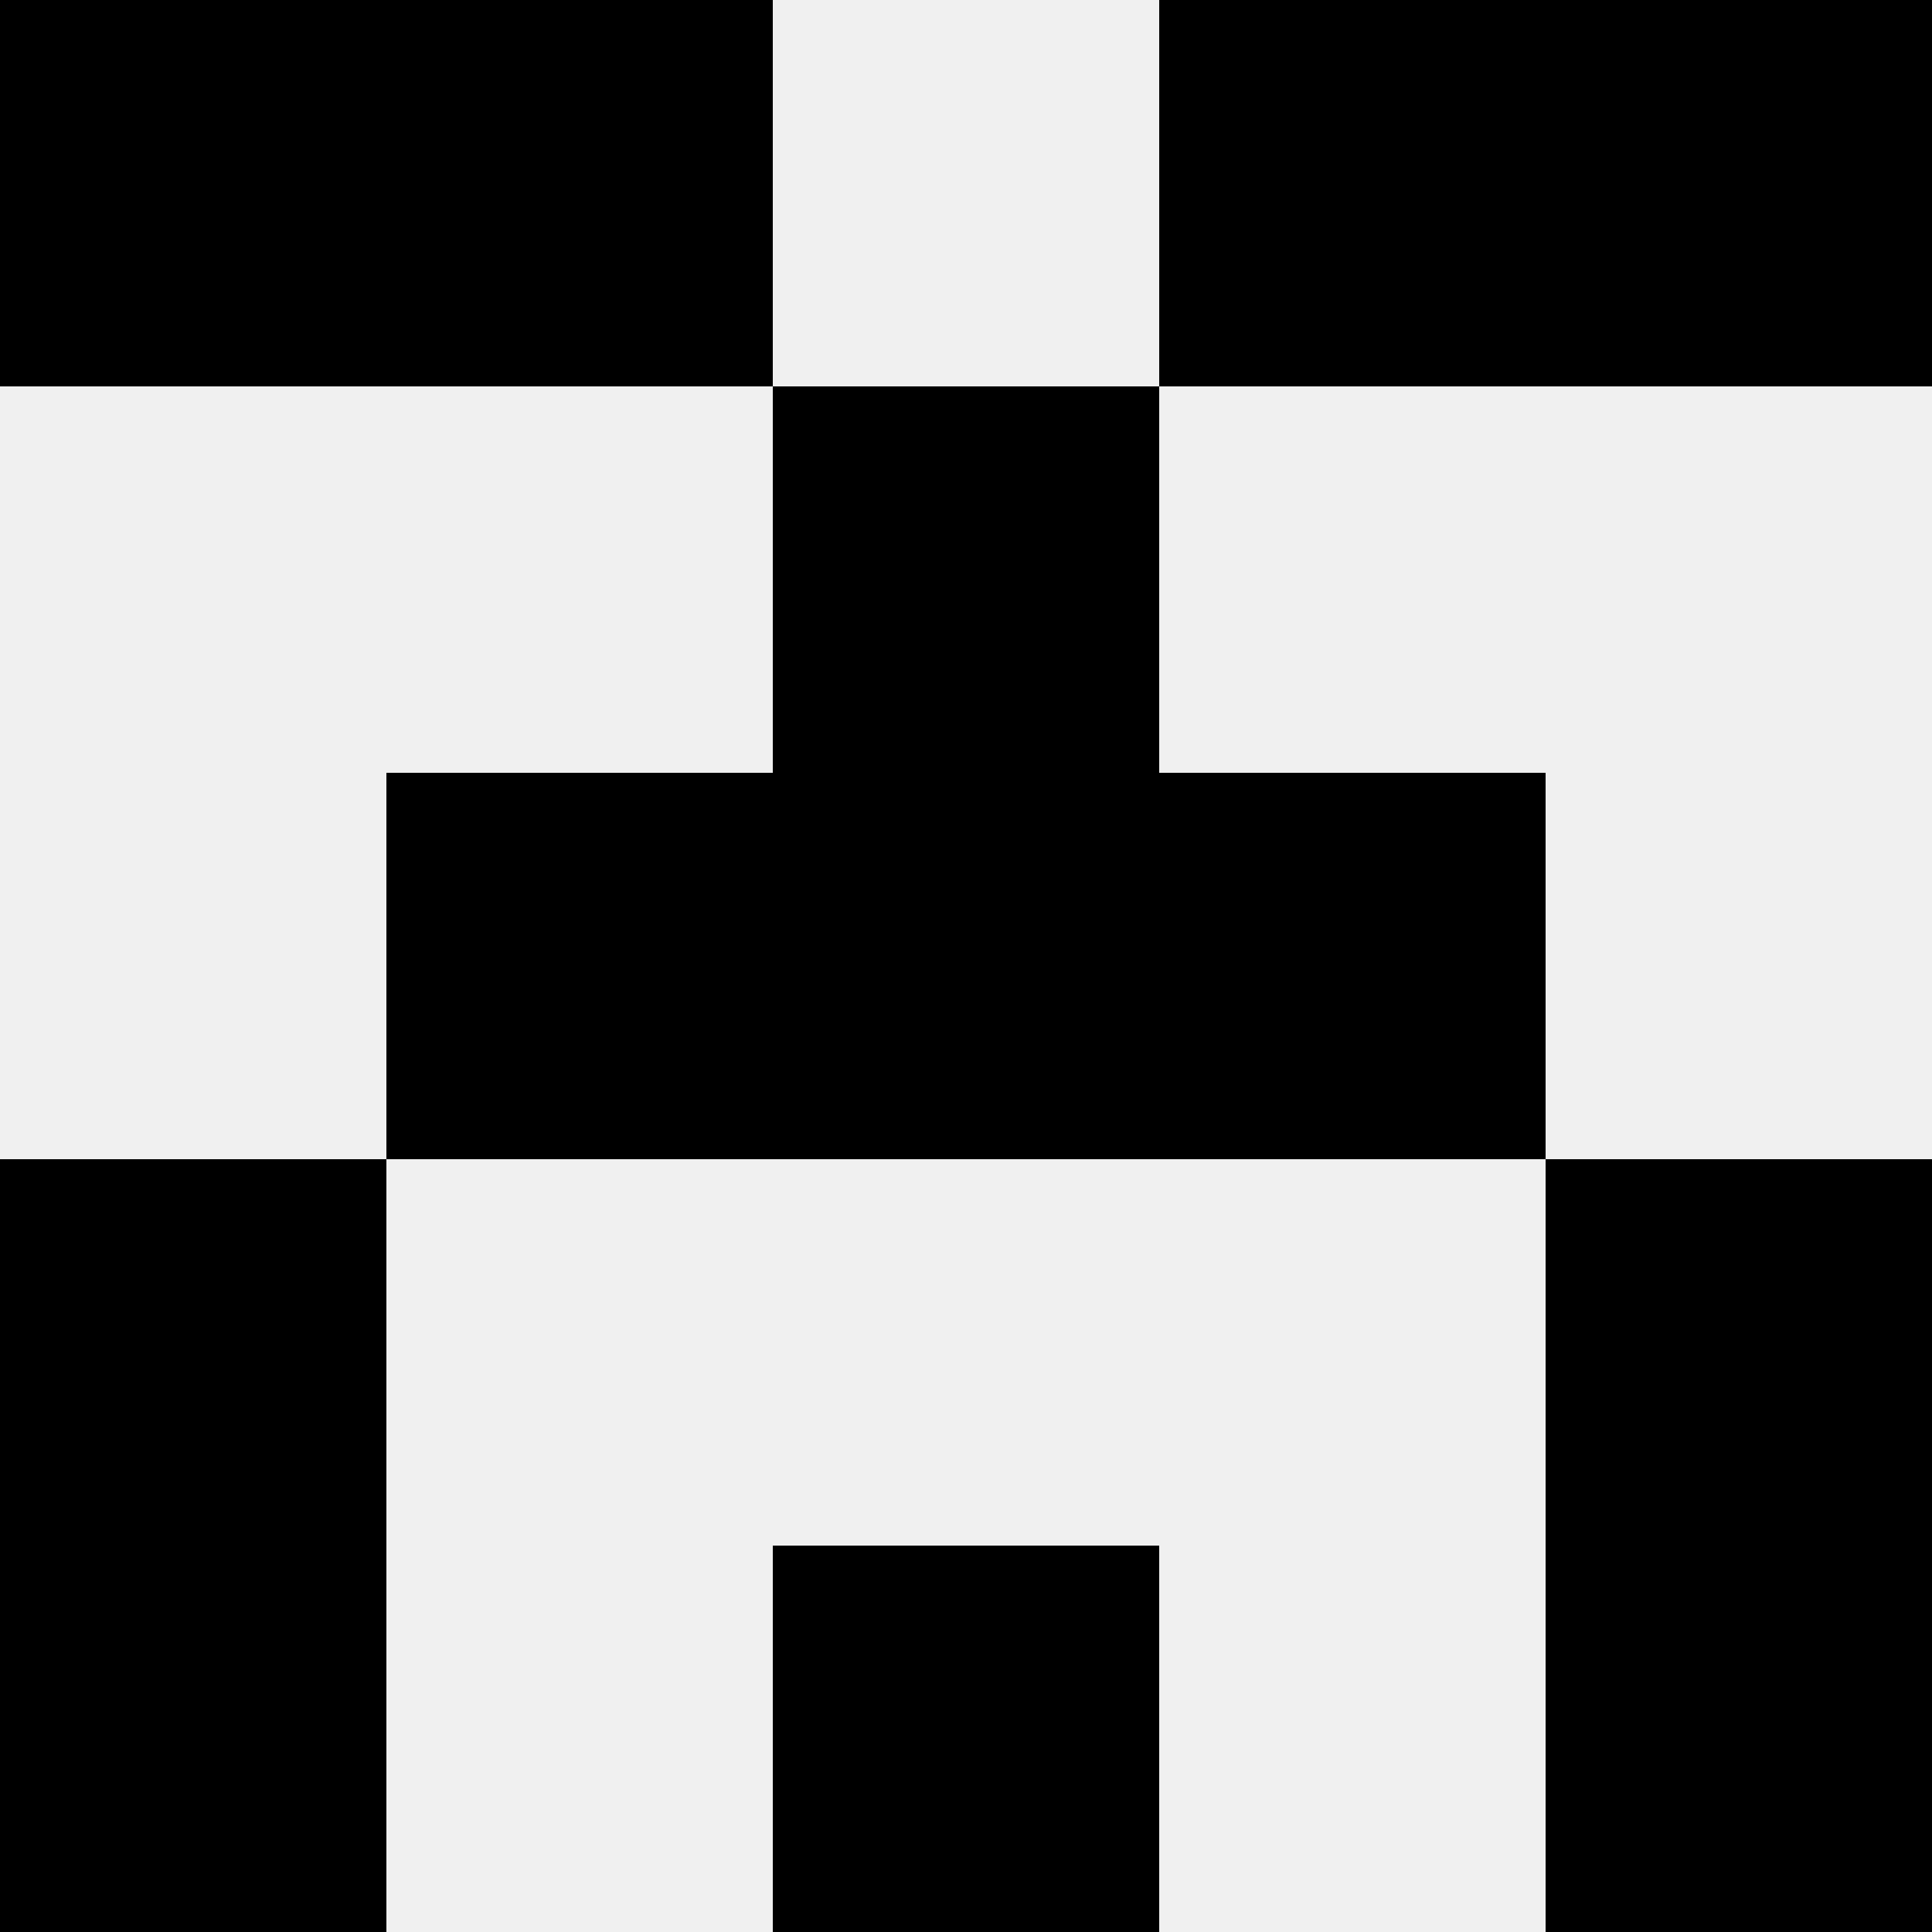 <svg width='80' height='80' xmlns='http://www.w3.org/2000/svg'><rect width='100%' height='100%' fill='#f0f0f0'/><rect x='0' y='0' width='16' height='16' fill='hsl(60, 70%, 50%)' /><rect x='64' y='0' width='16' height='16' fill='hsl(60, 70%, 50%)' /><rect x='16' y='0' width='16' height='16' fill='hsl(60, 70%, 50%)' /><rect x='48' y='0' width='16' height='16' fill='hsl(60, 70%, 50%)' /><rect x='32' y='16' width='16' height='16' fill='hsl(60, 70%, 50%)' /><rect x='32' y='16' width='16' height='16' fill='hsl(60, 70%, 50%)' /><rect x='16' y='32' width='16' height='16' fill='hsl(60, 70%, 50%)' /><rect x='48' y='32' width='16' height='16' fill='hsl(60, 70%, 50%)' /><rect x='32' y='32' width='16' height='16' fill='hsl(60, 70%, 50%)' /><rect x='32' y='32' width='16' height='16' fill='hsl(60, 70%, 50%)' /><rect x='0' y='48' width='16' height='16' fill='hsl(60, 70%, 50%)' /><rect x='64' y='48' width='16' height='16' fill='hsl(60, 70%, 50%)' /><rect x='0' y='64' width='16' height='16' fill='hsl(60, 70%, 50%)' /><rect x='64' y='64' width='16' height='16' fill='hsl(60, 70%, 50%)' /><rect x='32' y='64' width='16' height='16' fill='hsl(60, 70%, 50%)' /><rect x='32' y='64' width='16' height='16' fill='hsl(60, 70%, 50%)' /></svg>